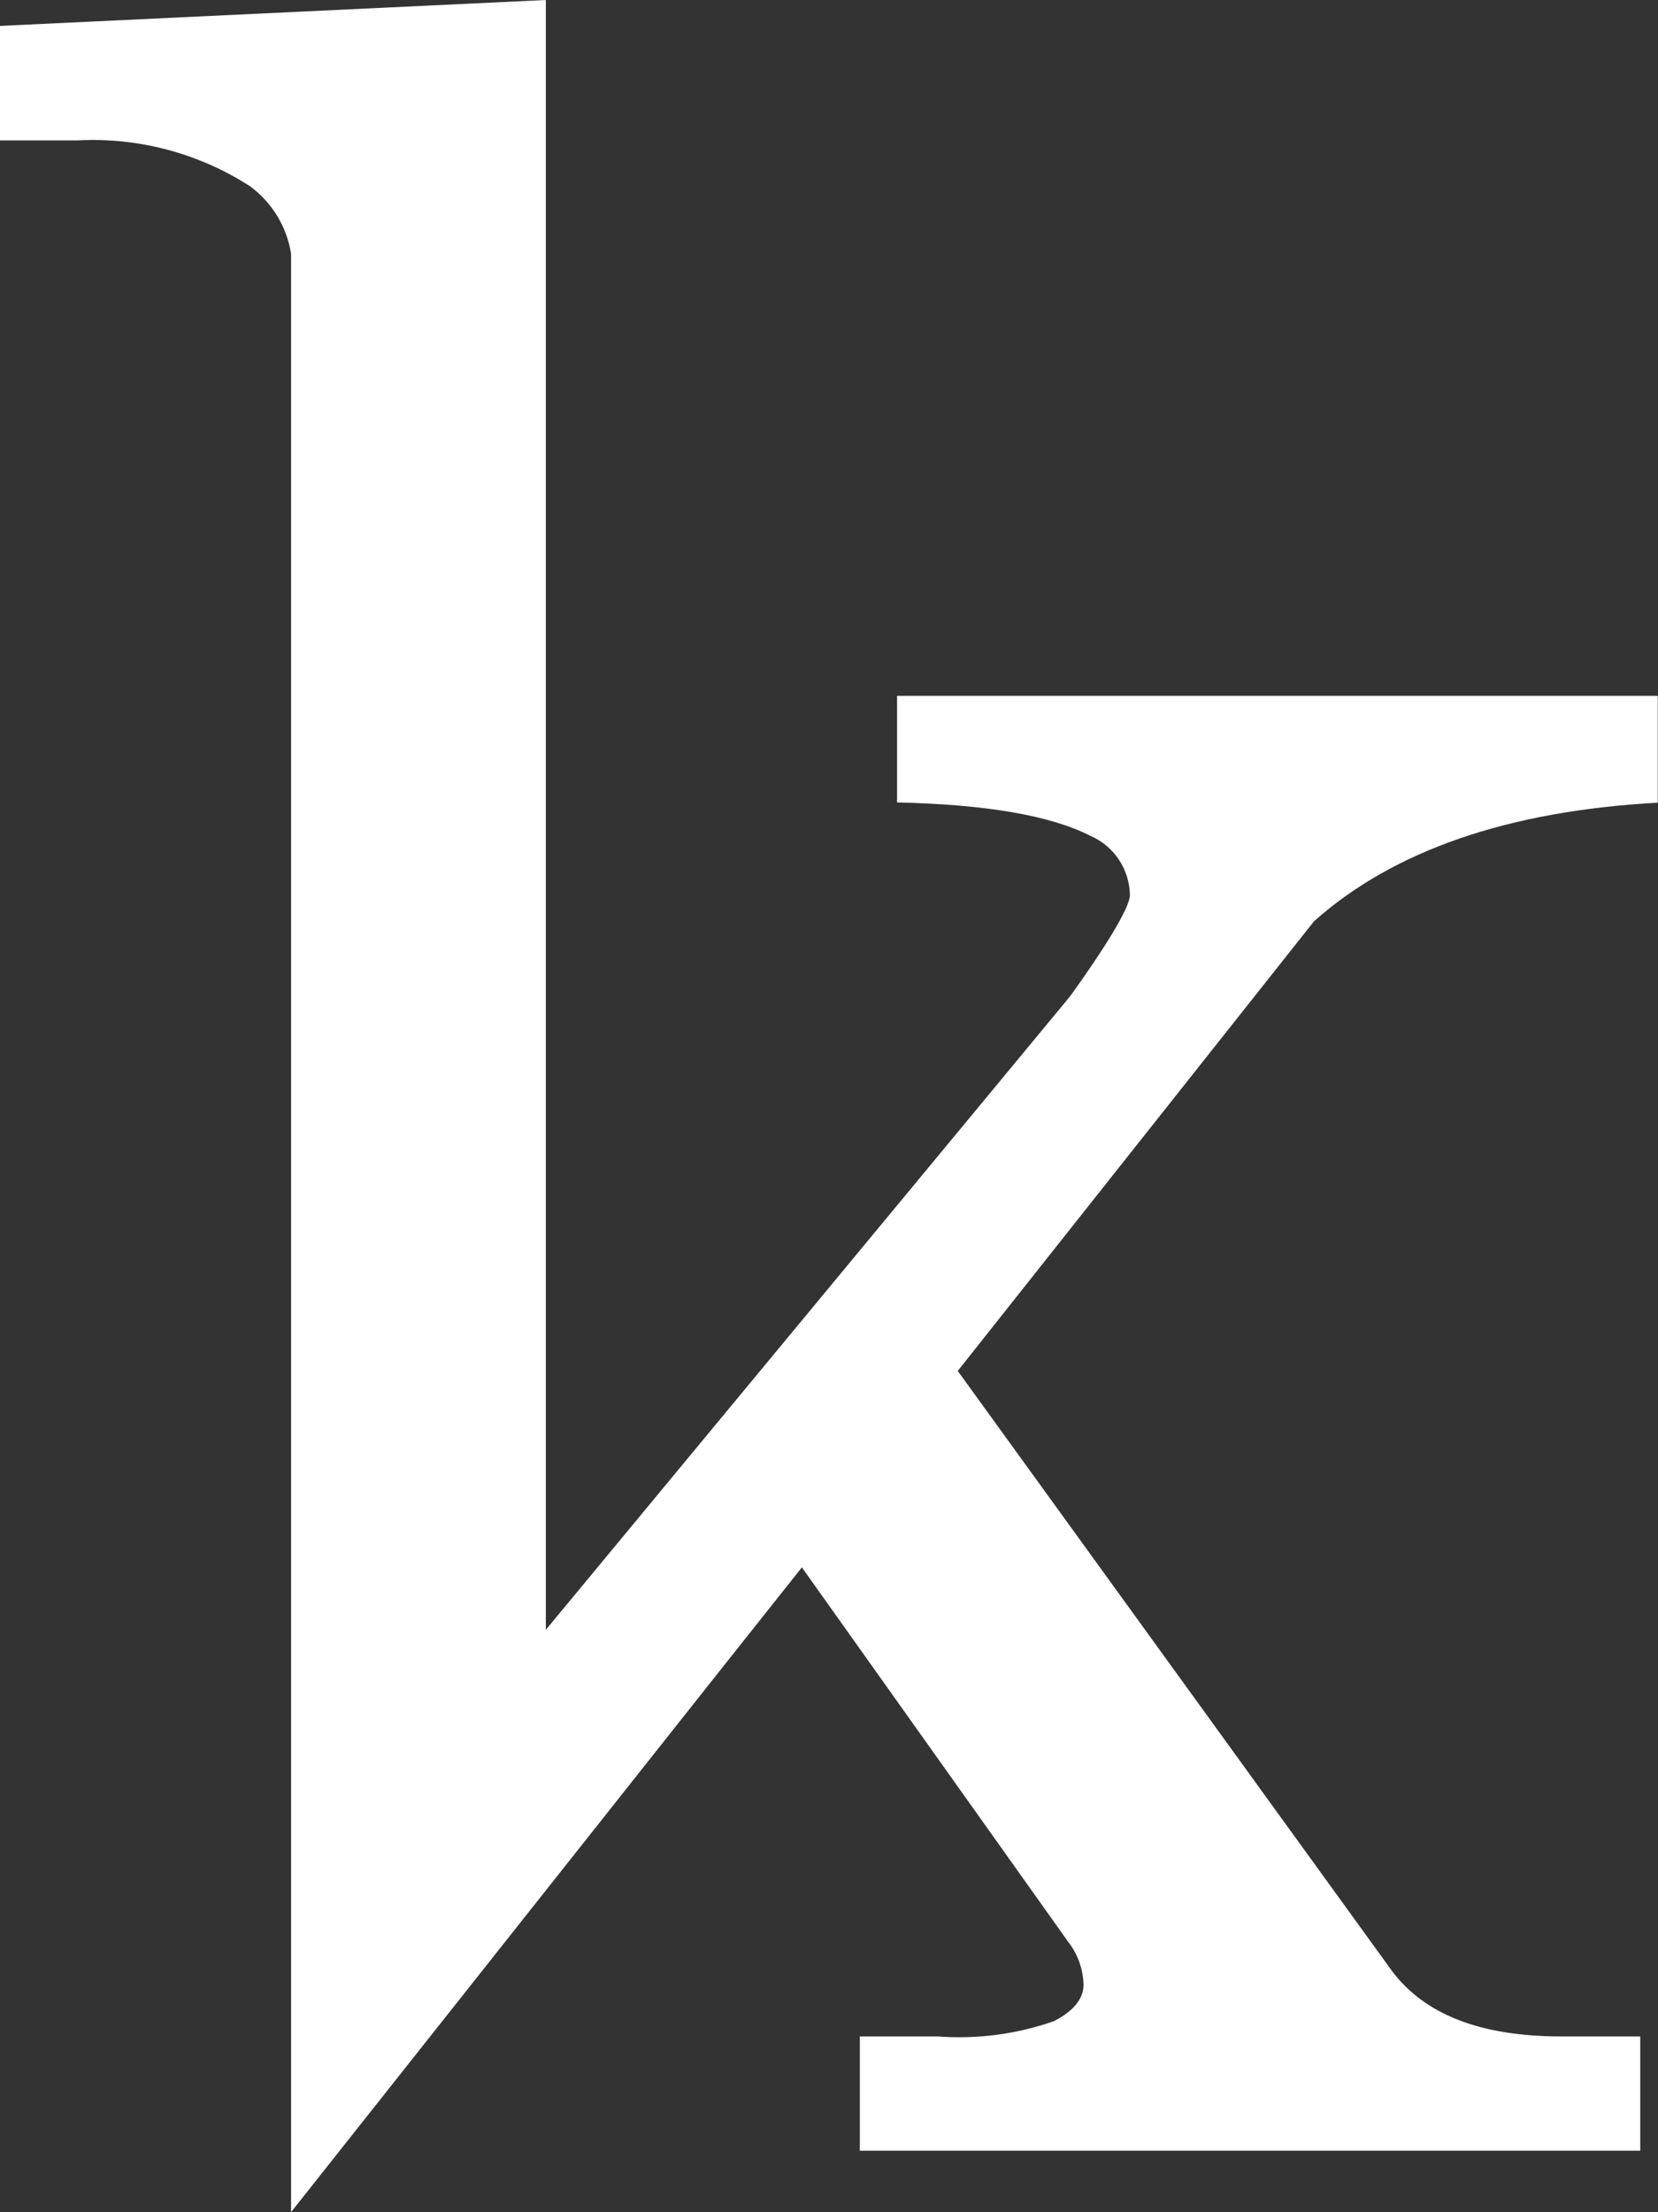 <?xml version="1.0" encoding="UTF-8"?><svg id="b" xmlns="http://www.w3.org/2000/svg" viewBox="0 0 67.22 89.65"><rect x="0" y="0" width="67.22" height="89.65" fill="#333333" stroke="none"/><g id="c"><path id="d" d="M67.21,32.52v-4.32h-30.84v4.32c3.61.08,6.22.53,7.83,1.35.96.41,1.59,1.35,1.61,2.4,0,.53-1.08,2.24-2.42,4.1l-4.7,5.68-16.56,20V0L0,1.05v4.64h3.15c2.47-.13,4.91.52,6.99,1.86.89.66,1.49,1.64,1.66,2.73v79.37l17.47-22.05,3.24-4.08,10.8,15.18c.39.5.6,1.1.62,1.73,0,.57-.4,1.07-1.2,1.48-1.51.53-3.12.74-4.72.62h-3.15v4.63h31.64v-4.63h-3.21c-3.26,0-5.54-.89-6.86-2.66l-17.6-24.31,14.44-18.22c3.22-2.87,7.87-4.48,13.95-4.81" fill="#fff" stroke-width="0"/></g></svg>